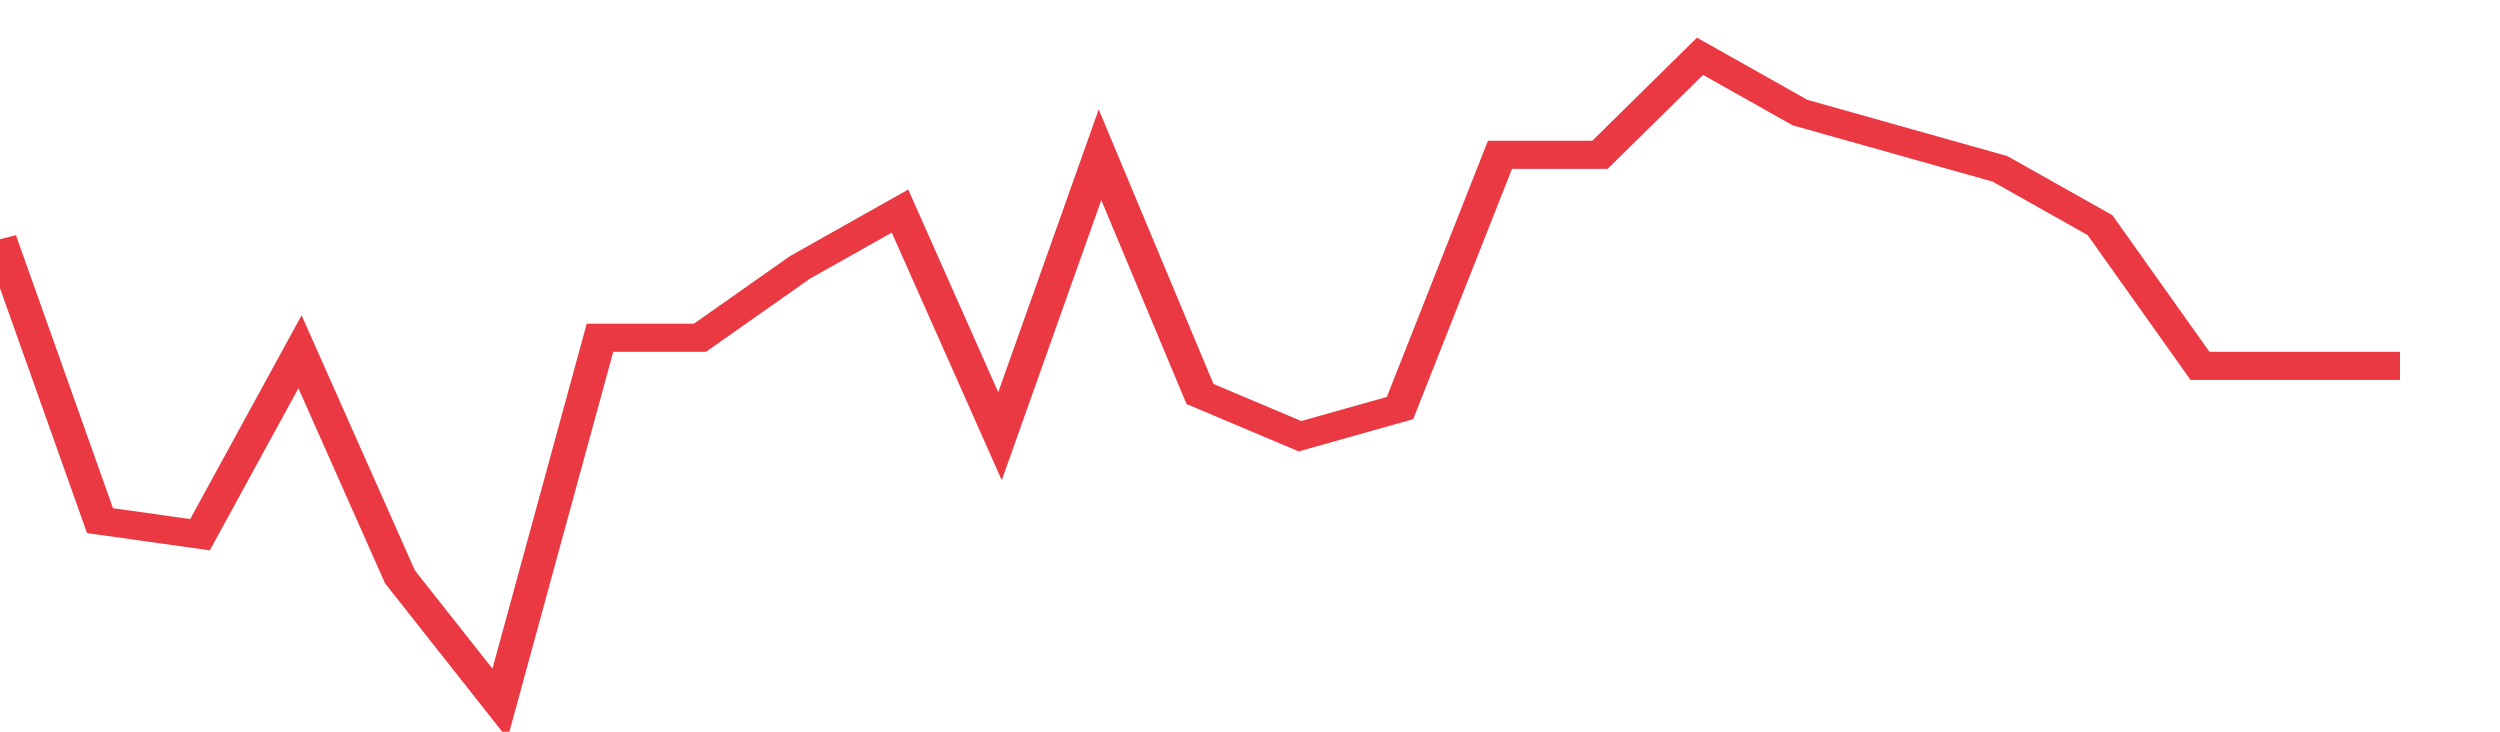 <svg height="48px" width="164px" viewBox="0 0 150 52" preserveAspectRatio="none" xmlns="http://www.w3.org/2000/svg"><path d="M 0 17 L 6 37 L 12 38 L 18 25 L 24 41 L 30 50 L 36 24 L 42 24 L 48 19 L 54 15 L 60 31 L 66 11 L 72 28 L 78 31 L 84 29 L 90 11 L 96 11 L 102 4 L 108 8 L 114 10 L 120 12 L 126 16 L 132 26 L 138 26 L 144 26" stroke-width="2" stroke="#EA3943" fill="transparent" vector-effect="non-scaling-stroke"/></svg>